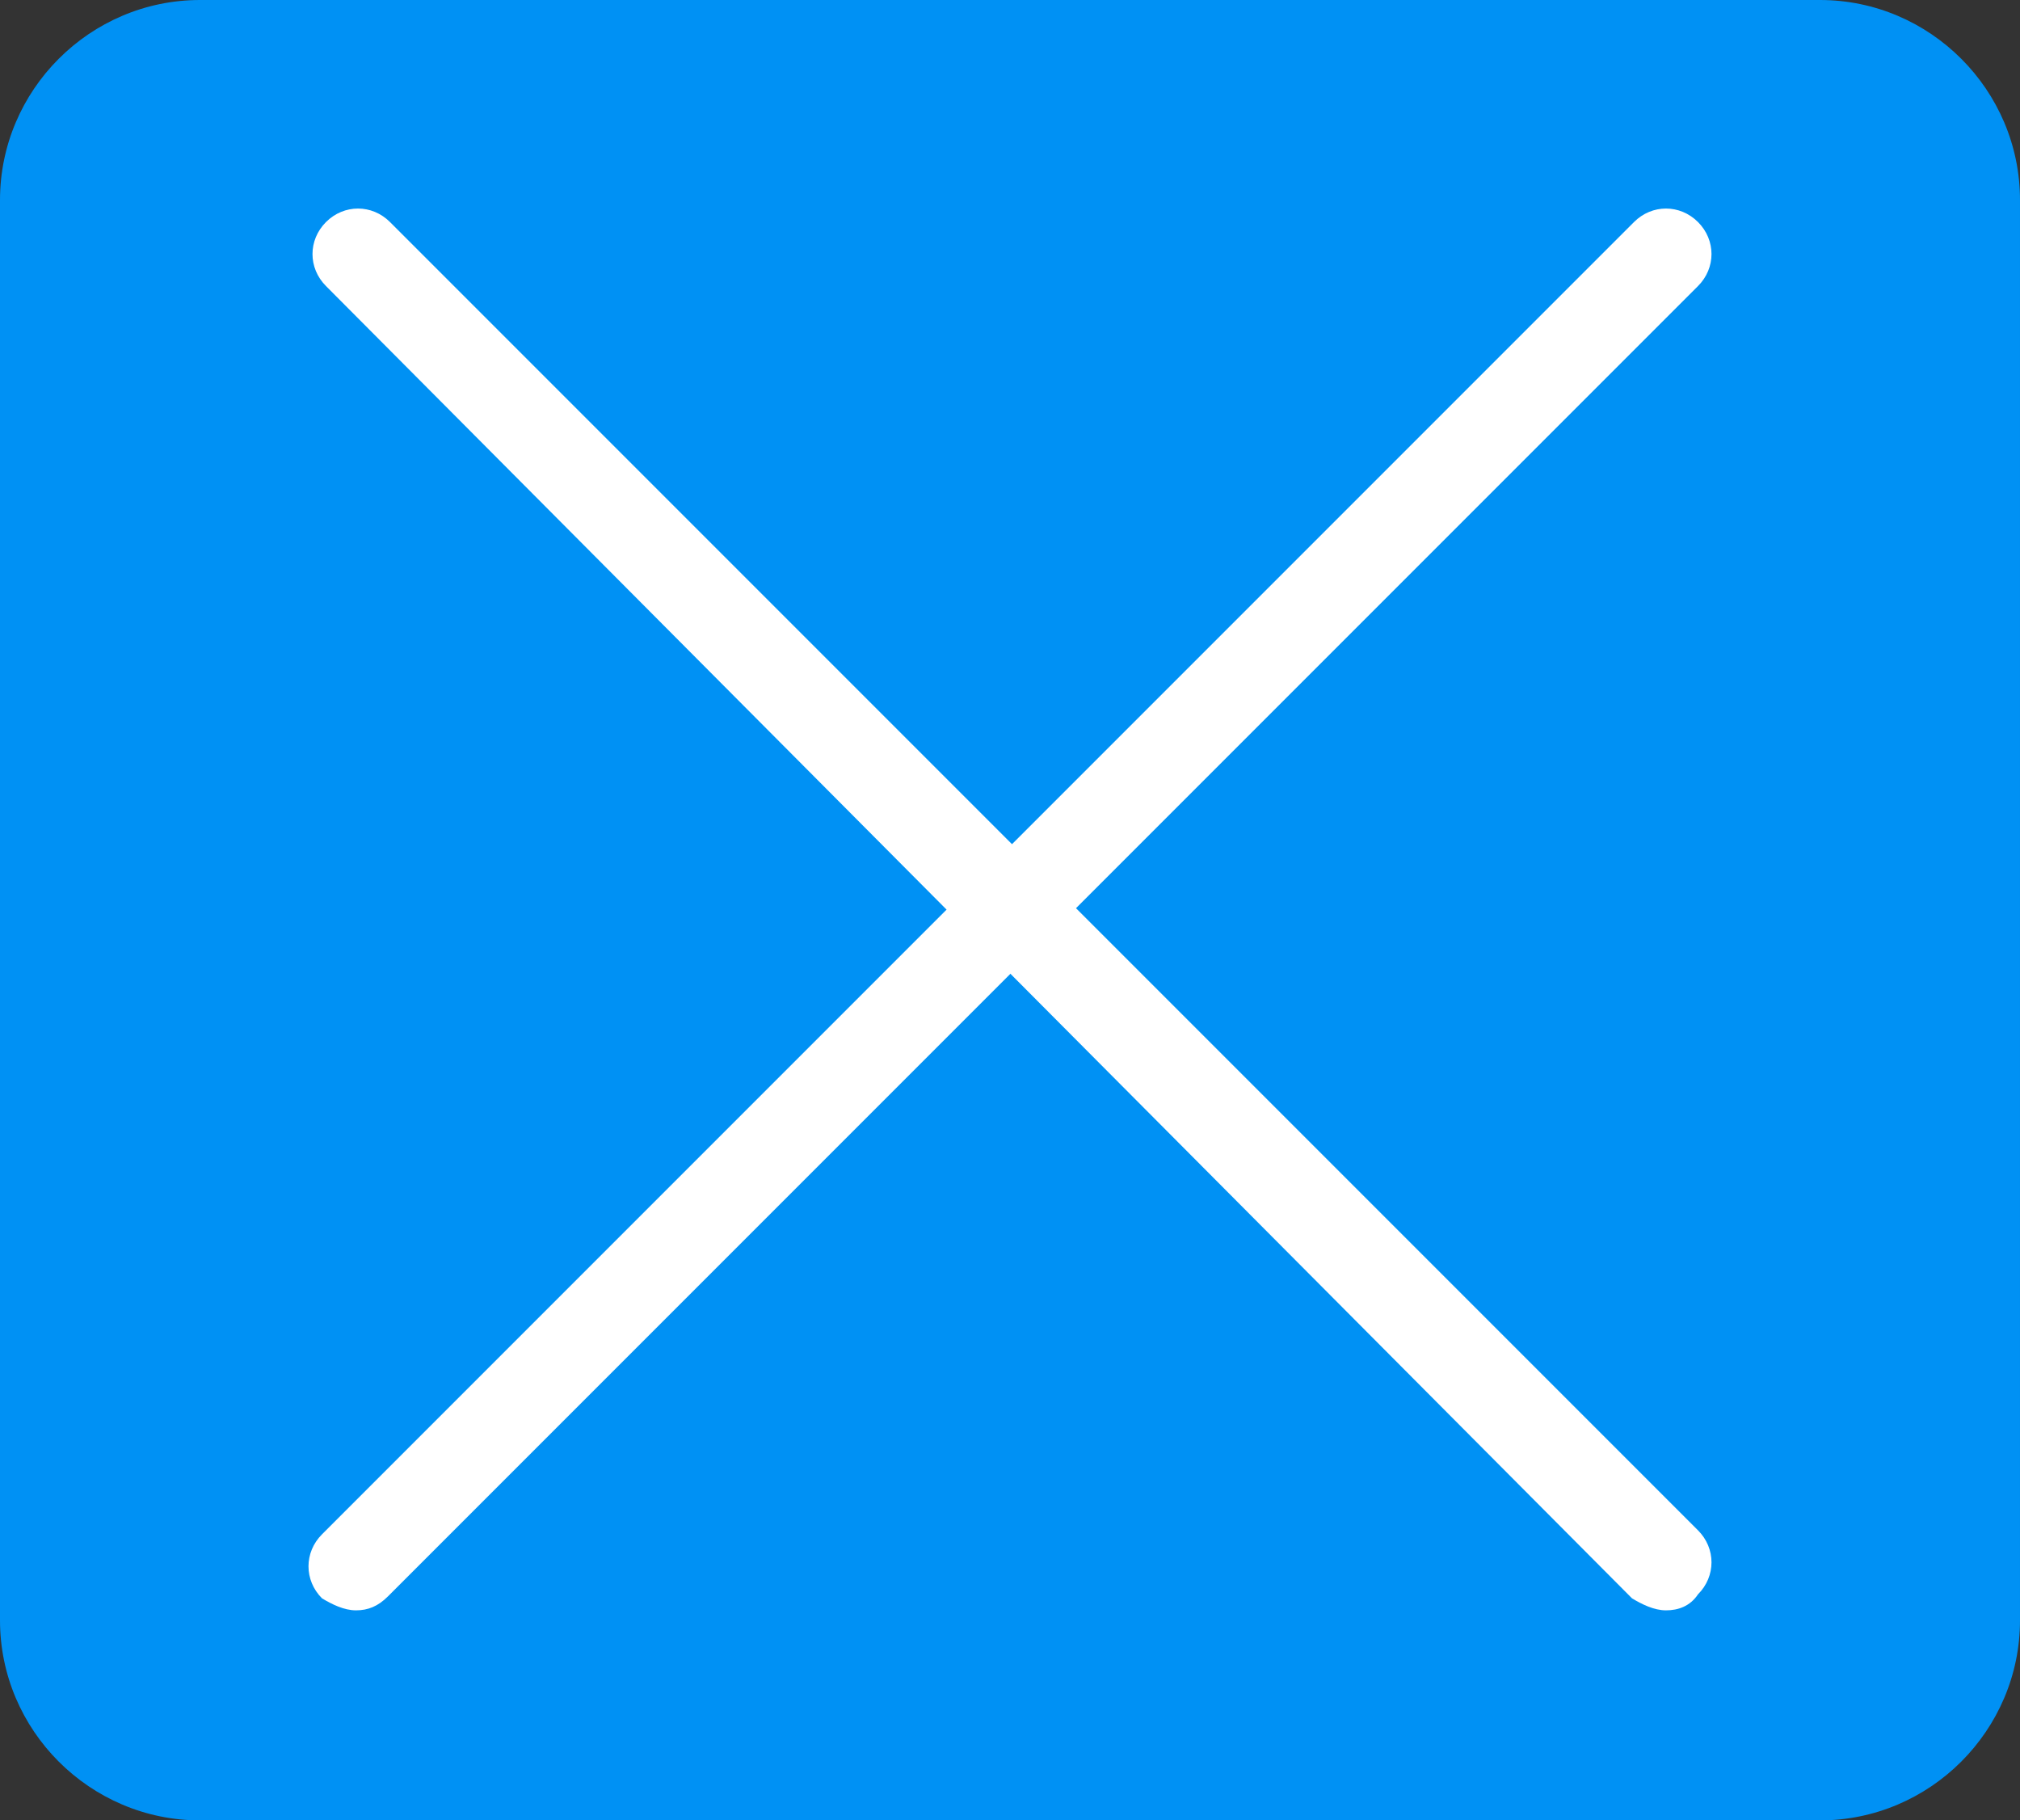 <?xml version="1.0" encoding="utf-8"?>
<!-- Generator: Adobe Illustrator 25.2.1, SVG Export Plug-In . SVG Version: 6.00 Build 0)  -->
<svg version="1.1" id="Capa_1" xmlns="http://www.w3.org/2000/svg" xmlns:xlink="http://www.w3.org/1999/xlink" x="0px" y="0px"
	 viewBox="0 0 101 91" style="enable-background:new 0 0 101 91;" xml:space="preserve">
<rect x="0" y="0" width="101" height="91" fill="#333333" stroke="none"/>
<style type="text/css">
	.st0{fill:#0091F4;}
	.st1{fill:#FFFFFF;}
</style>
<g>
	<path class="st0" d="M91,91H10C4.5,91,0,86.5,0,81V10C0,4.5,4.5,0,10,0h81c5.5,0,10,4.5,10,10v71C101,86.5,96.5,91,91,91z"/>
	<g>
		<g>
			<path class="st1" d="M83.3,80.5c-0.6,0-1.2-0.3-1.7-0.6L16.3,14.3c-0.9-0.9-0.9-2.3,0-3.2c0.9-0.9,2.3-0.9,3.2,0l65.4,65.4
				c0.9,0.9,0.9,2.3,0,3.2C84.5,80.3,83.9,80.5,83.3,80.5z"/>
		</g>
		<g>
			<path class="st1" d="M17.8,80.5c-0.6,0-1.2-0.3-1.7-0.6c-0.9-0.9-0.9-2.3,0-3.2l65.6-65.6c0.9-0.9,2.3-0.9,3.2,0s0.9,2.3,0,3.2
				L19.4,79.8C18.9,80.3,18.4,80.5,17.8,80.5z"/>
		</g>
	</g>
</g>
</svg>
